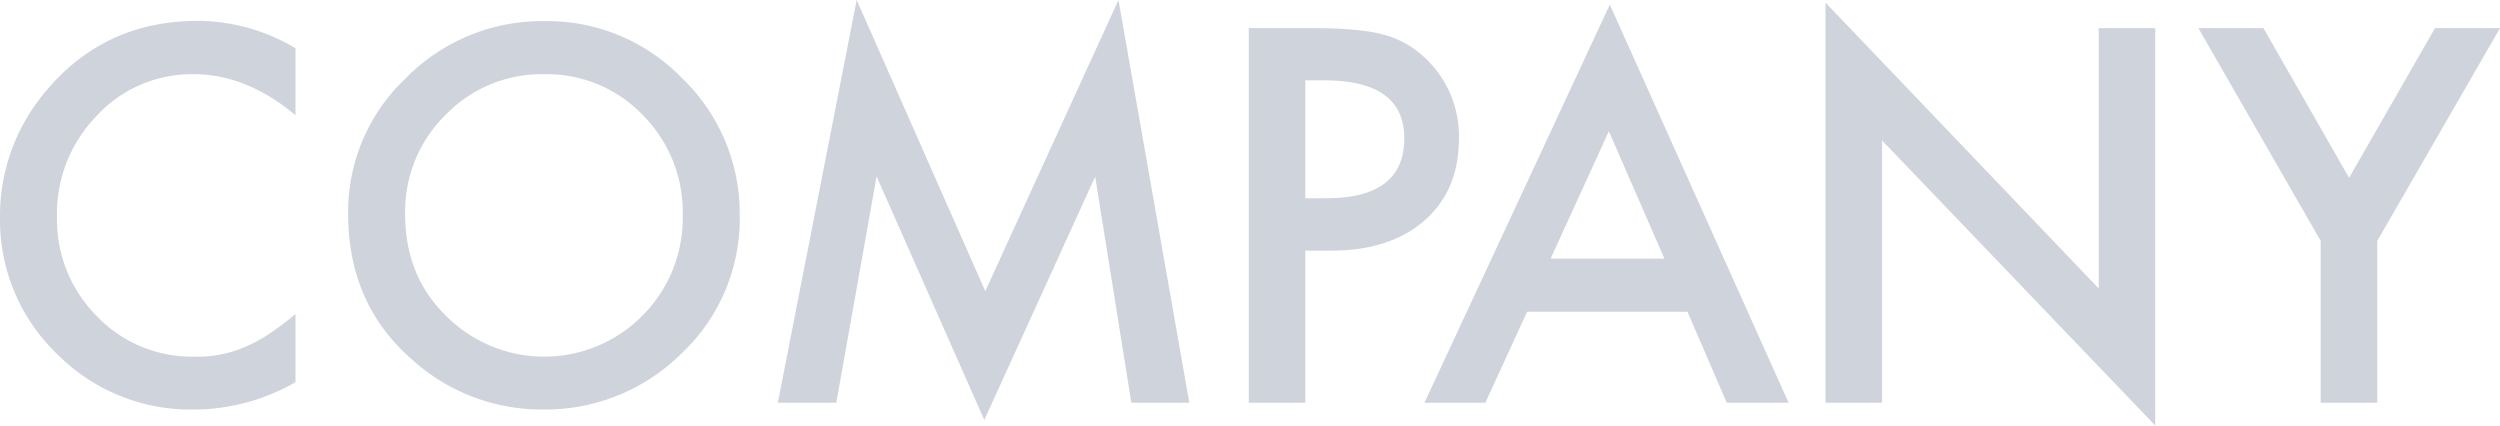 <svg xmlns="http://www.w3.org/2000/svg" xmlns:xlink="http://www.w3.org/1999/xlink" width="489.2" height="83.271" viewBox="0 0 489.2 83.271">
  <defs>
    <clipPath id="clip-path">
      <rect id="長方形_72" data-name="長方形 72" width="489.2" height="83.271" fill="none"/>
    </clipPath>
  </defs>
  <g id="グループ_128" data-name="グループ 128" transform="translate(-50 -7949)">
    <g id="グループ_69" data-name="グループ 69" transform="translate(50 7949)" opacity="0.201" style="isolation: isolate">
      <g id="グループ_68" data-name="グループ 68" transform="translate(0 0)" clip-path="url(#clip-path)">
        <path id="パス_247" data-name="パス 247" d="M57.824,7.338v13.1q-9.591-8.021-19.845-8.022a25.265,25.265,0,0,0-19.036,8.118,27.364,27.364,0,0,0-7.787,19.75A26.7,26.7,0,0,0,18.943,59.75a25.713,25.713,0,0,0,19.086,7.927,23.379,23.379,0,0,0,9.921-1.9,28.366,28.366,0,0,0,4.723-2.563,55.5,55.5,0,0,0,5.151-3.893V72.663a39.946,39.946,0,0,1-19.94,5.364,36.784,36.784,0,0,1-26.82-10.966A36.349,36.349,0,0,1,0,40.381,37.648,37.648,0,0,1,9.257,15.408Q20.652,1.975,38.738,1.974A37.416,37.416,0,0,1,57.824,7.338" transform="translate(0 2.11)" fill="#0f2350"/>
        <path id="パス_248" data-name="パス 248" d="M32.932,39.692A35.905,35.905,0,0,1,44.279,13.107,37.345,37.345,0,0,1,71.434,2,36.652,36.652,0,0,1,98.3,13.2a36.633,36.633,0,0,1,11.252,26.92,36.051,36.051,0,0,1-11.3,26.823A37.824,37.824,0,0,1,70.863,78a37.818,37.818,0,0,1-25.492-9.826Q32.931,57.3,32.932,39.692m11.156.143q0,12.155,8.165,19.988a27.051,27.051,0,0,0,38.219-.143A26.994,26.994,0,0,0,98.4,40.025,26.861,26.861,0,0,0,90.568,20.37a25.867,25.867,0,0,0-19.276-7.977A26.118,26.118,0,0,0,51.97,20.37a26.442,26.442,0,0,0-7.882,19.464" transform="translate(35.194 2.133)" fill="#0f2350"/>
        <path id="パス_249" data-name="パス 249" d="M73.577,78.808,89.007,0l25.161,56.969L140.232,0l13.862,78.808H142.75l-7.075-44.247-21.7,47.617L92.9,34.514,85.019,78.808Z" transform="translate(78.63 0)" fill="#0f2350"/>
        <path id="パス_250" data-name="パス 250" d="M129.185,46.2V75.962H118.124V2.662h12.534q9.21,0,13.91,1.281a18.649,18.649,0,0,1,8.355,4.845,20.85,20.85,0,0,1,6.314,15.569q0,10.066-6.74,15.952T134.313,46.2Zm0-10.254h4.131q15.239,0,15.238-11.725,0-11.348-15.712-11.345h-3.657Z" transform="translate(126.237 2.845)" fill="#0f2350"/>
        <path id="パス_251" data-name="パス 251" d="M186.206,60.539h-31.38l-8.167,17.8H134.743L171.013.436,206,78.343H193.895Zm-4.51-10.4L170.823,25.219,159.429,50.142Z" transform="translate(143.997 0.466)" fill="#0f2350"/>
        <path id="パス_252" data-name="パス 252" d="M172.68,78.538V.253l53.457,55.925V5.236H237.2V83L183.741,27.218v51.32Z" transform="translate(184.54 0.27)" fill="#0f2350"/>
        <path id="パス_253" data-name="パス 253" d="M231.879,44.3,207.953,2.663h12.722l16.76,29.29,16.806-29.29h12.722L242.942,44.3V75.962H231.879Z" transform="translate(222.235 2.846)" fill="#0f2350"/>
      </g>
    </g>
  </g>
</svg>
